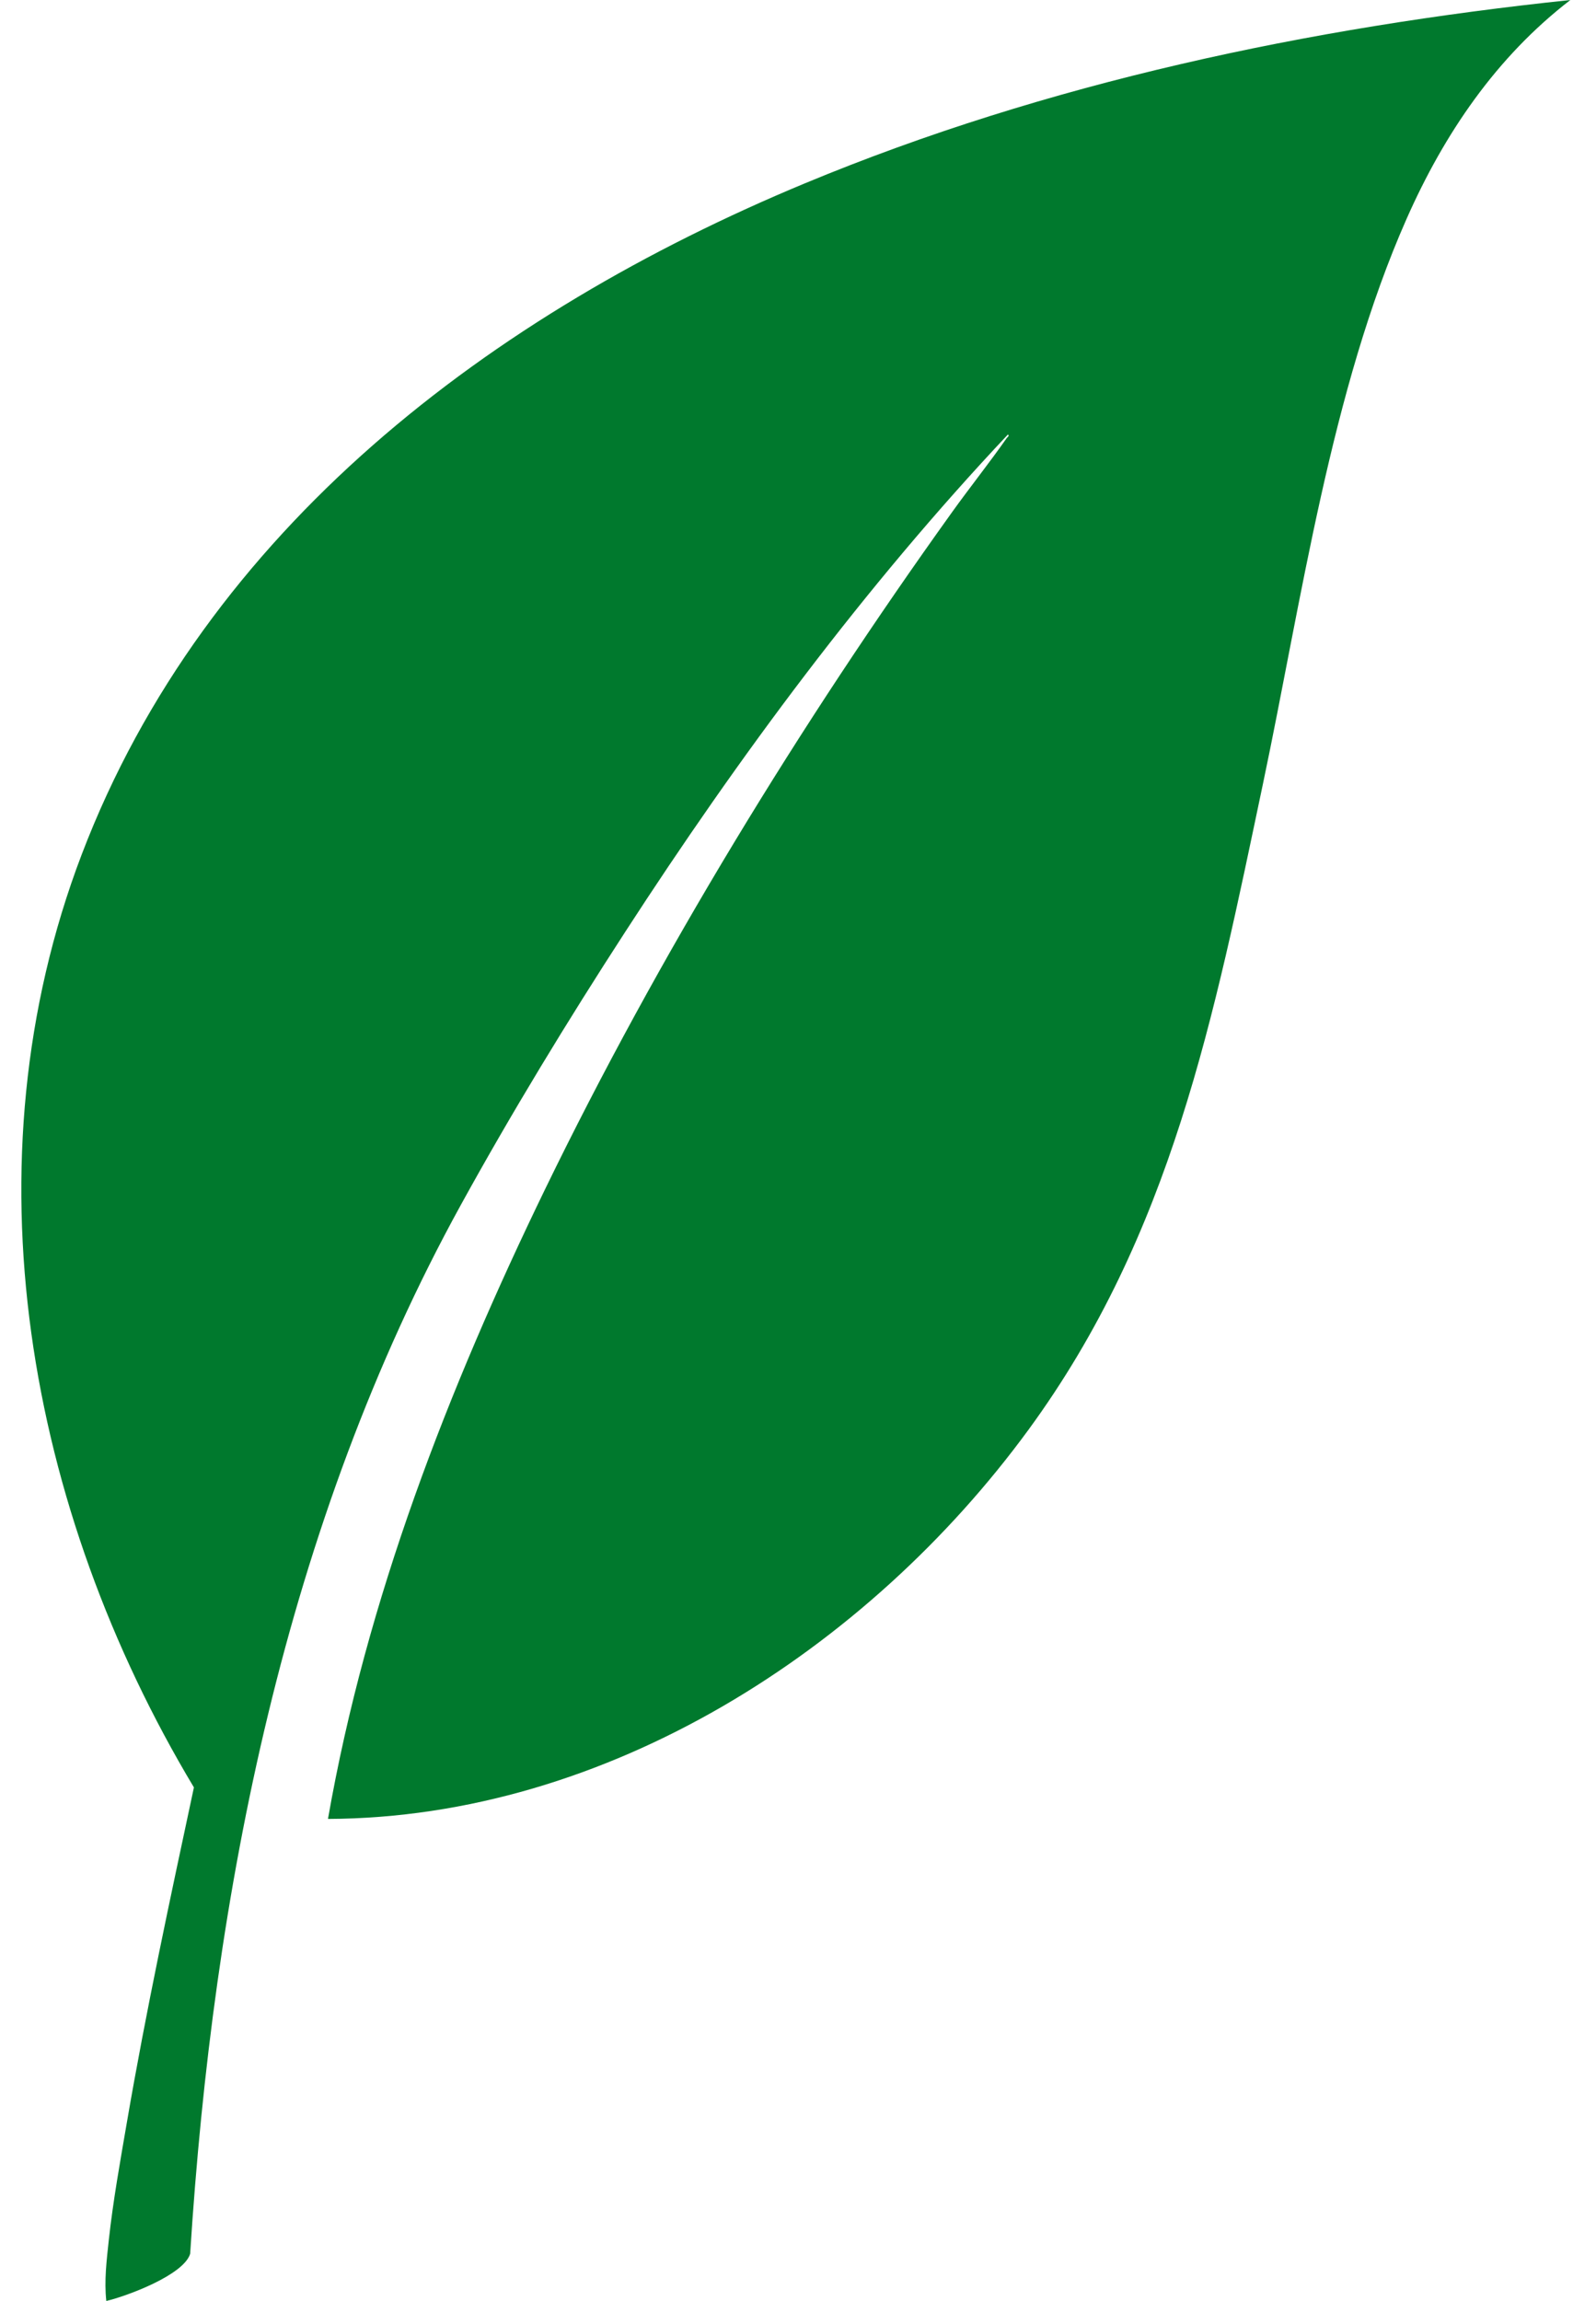 <svg width="34" height="49" viewBox="0 0 34 49" fill="none" xmlns="http://www.w3.org/2000/svg">
<g clip-path="url(#clip0_6831_23832)">
<path d="M33.454 0C31.875 1.215 30.766 2.849 29.965 4.66C28.351 8.307 27.729 12.783 26.905 16.692C25.861 21.653 24.96 26.281 21.908 30.45C18.482 35.129 12.932 38.711 6.987 38.735C7.804 34.059 9.55 29.573 11.612 25.325C14.037 20.334 17.045 15.42 20.276 10.915C20.658 10.382 21.07 9.866 21.446 9.33C21.46 9.309 21.513 9.28 21.471 9.254C18.417 12.496 15.738 16.113 13.316 19.85C12.092 21.737 10.895 23.701 9.811 25.671C6.081 32.454 4.538 40.304 4.051 47.995C3.915 48.448 2.7 48.898 2.265 49C2.217 48.574 2.272 48.128 2.318 47.701C2.409 46.867 2.56 46.03 2.702 45.203C3.112 42.811 3.624 40.436 4.131 38.064C0.588 32.154 -0.769 24.779 1.74 18.198C4.387 11.258 10.481 6.675 17.14 3.907C22.315 1.756 27.884 0.586 33.454 0Z" fill="#00792D"/>
</g>
<defs>
<clipPath id="clip0_6831_23832">
<rect width="33" height="49" fill="white" transform="translate(0.454)"/>
</clipPath>
</defs>
</svg>
